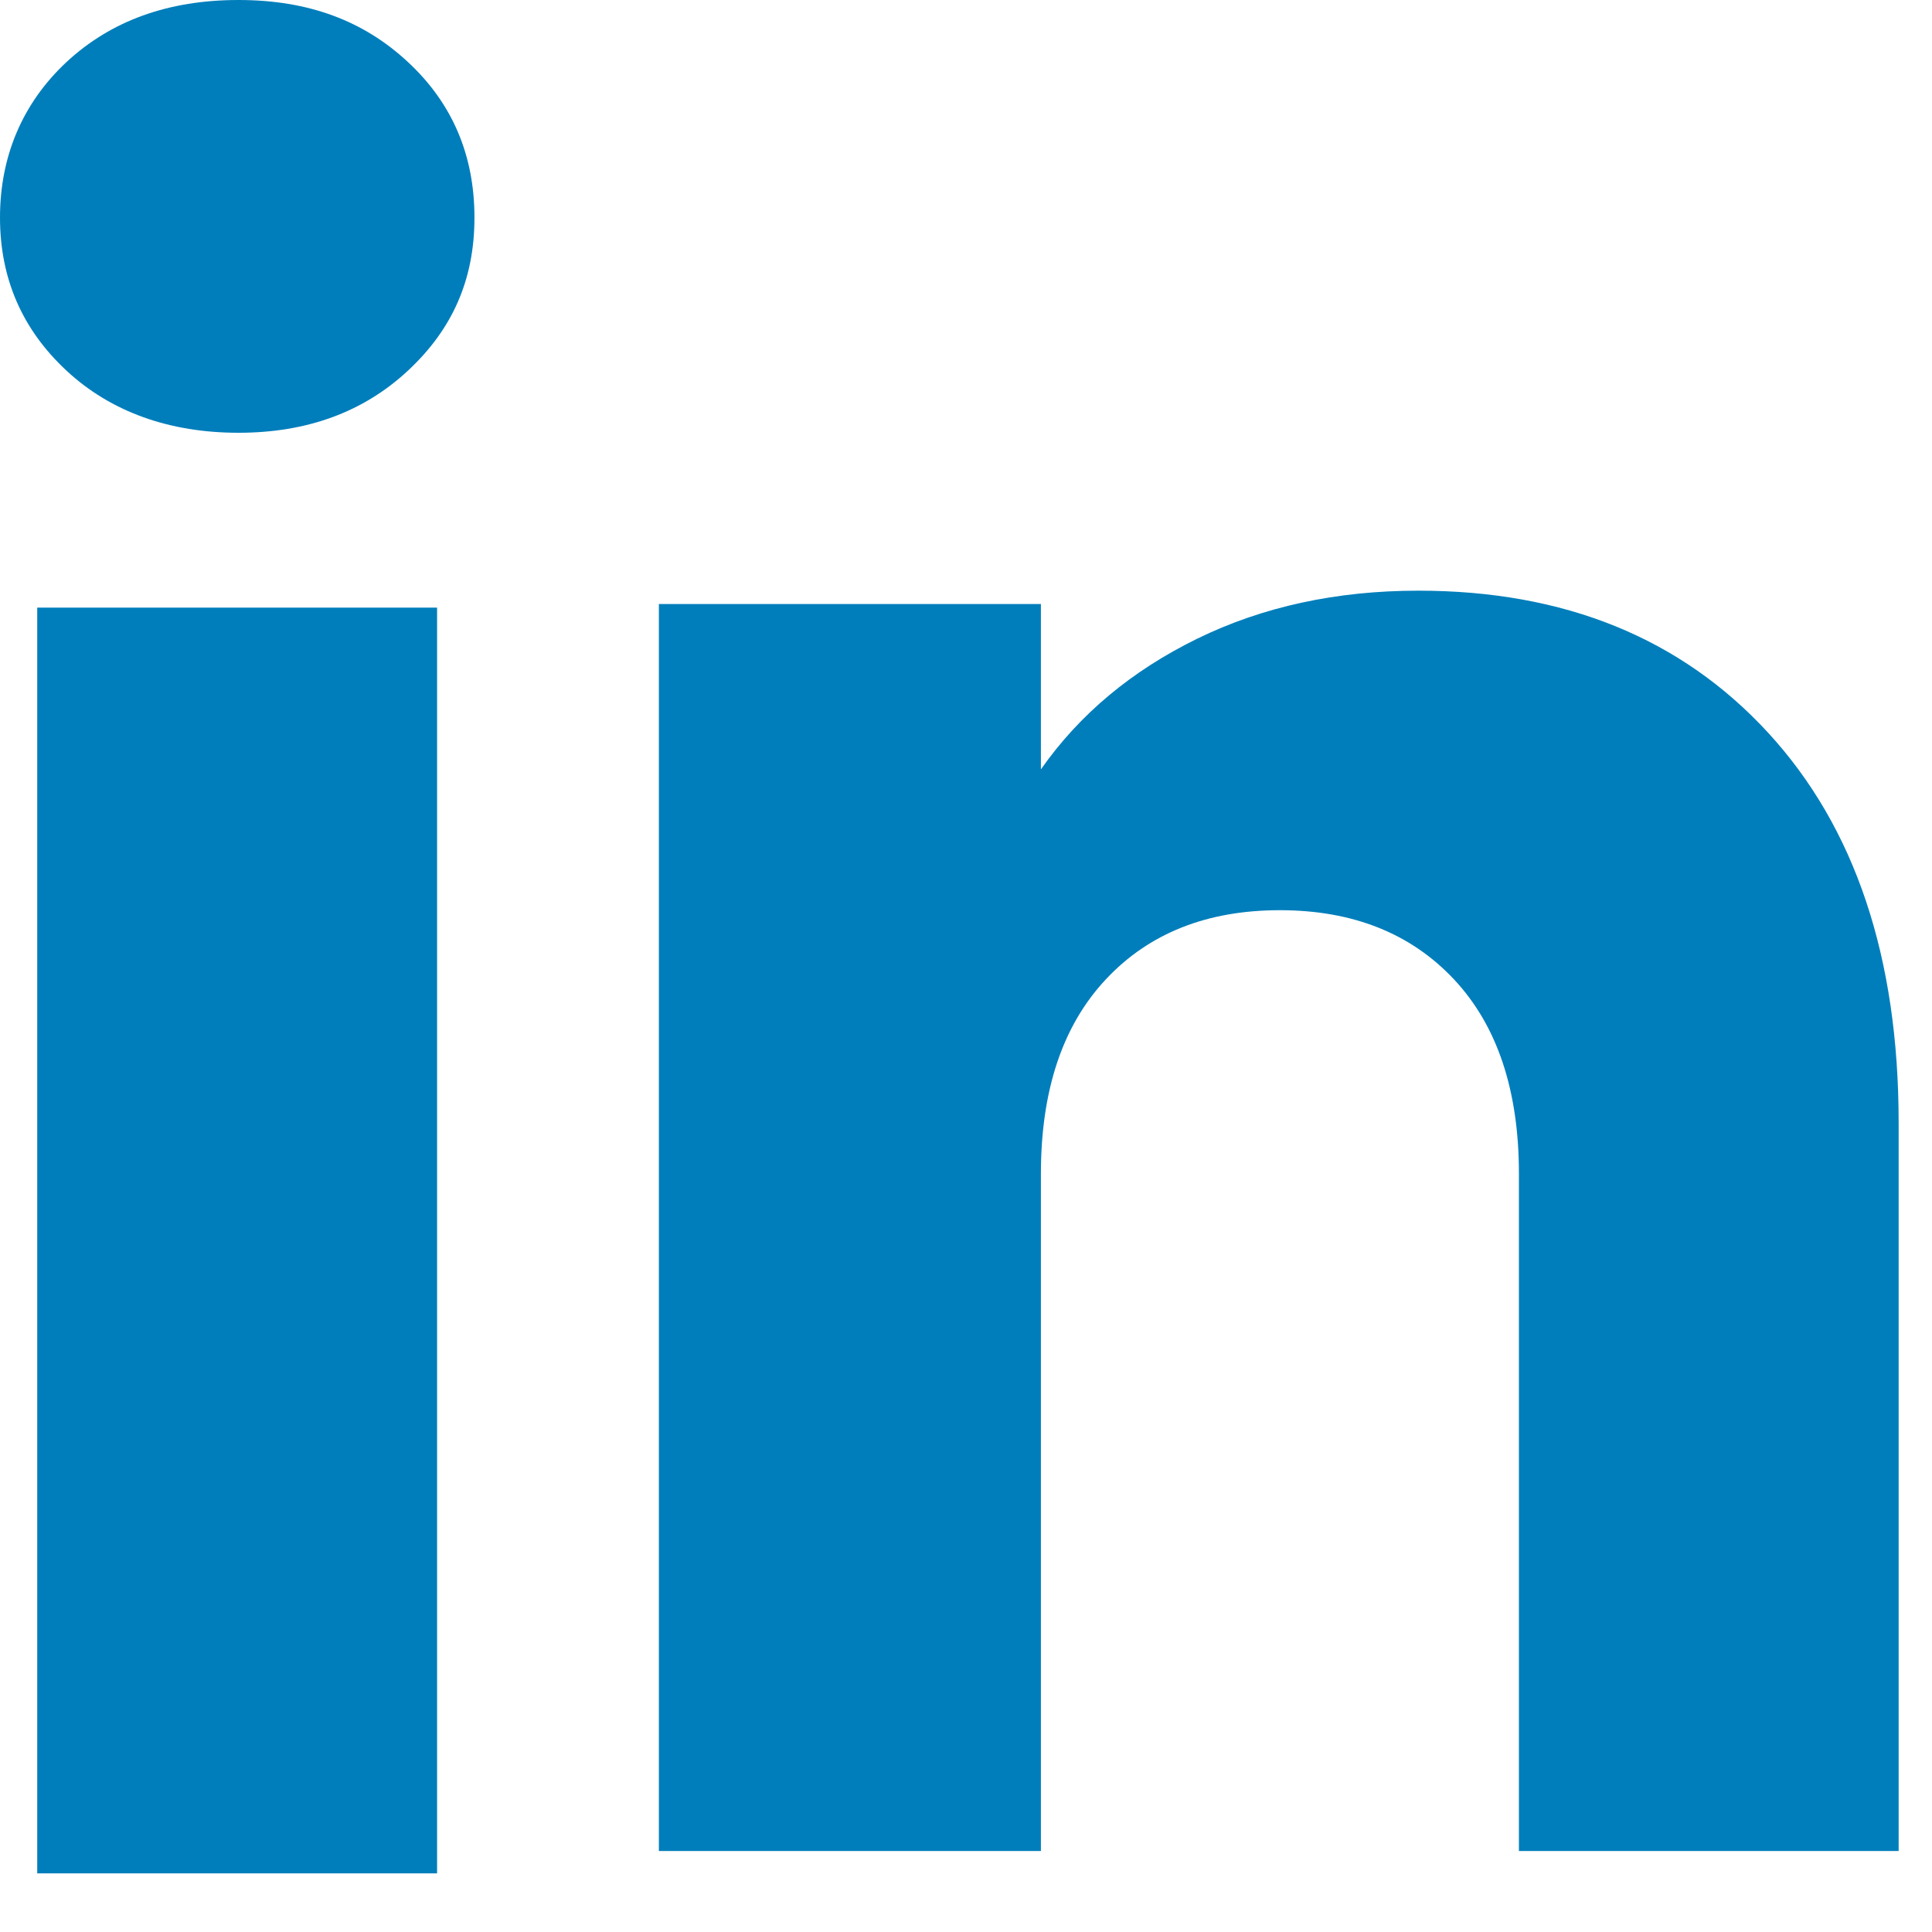 <svg width="26" height="26" viewBox="0 0 26 26" fill="none" xmlns="http://www.w3.org/2000/svg">
<path d="M0.896 4.989C0.298 4.434 0 3.746 0 2.928C0 2.109 0.299 1.391 0.896 0.834C1.494 0.279 2.265 0 3.209 0C4.152 0 4.892 0.279 5.489 0.834C6.088 1.39 6.385 2.089 6.385 2.928C6.385 3.767 6.086 4.434 5.489 4.989C4.891 5.545 4.132 5.824 3.209 5.824C2.285 5.824 1.494 5.545 0.896 4.989ZM5.882 8.177V25.211H0.501V8.177H5.882Z" fill="#007EBB"/>
<path d="M23.793 9.859C24.965 11.133 25.551 12.881 25.551 15.107V24.91H20.441V15.797C20.441 14.675 20.15 13.803 19.569 13.182C18.988 12.561 18.205 12.249 17.224 12.249C16.244 12.249 15.461 12.559 14.88 13.182C14.299 13.803 14.008 14.675 14.008 15.797V24.91H8.867V8.129H14.008V10.354C14.528 9.612 15.23 9.027 16.112 8.595C16.994 8.164 17.985 7.949 19.088 7.949C21.052 7.949 22.621 8.586 23.793 9.859Z" fill="#007EBB"/>
</svg>
